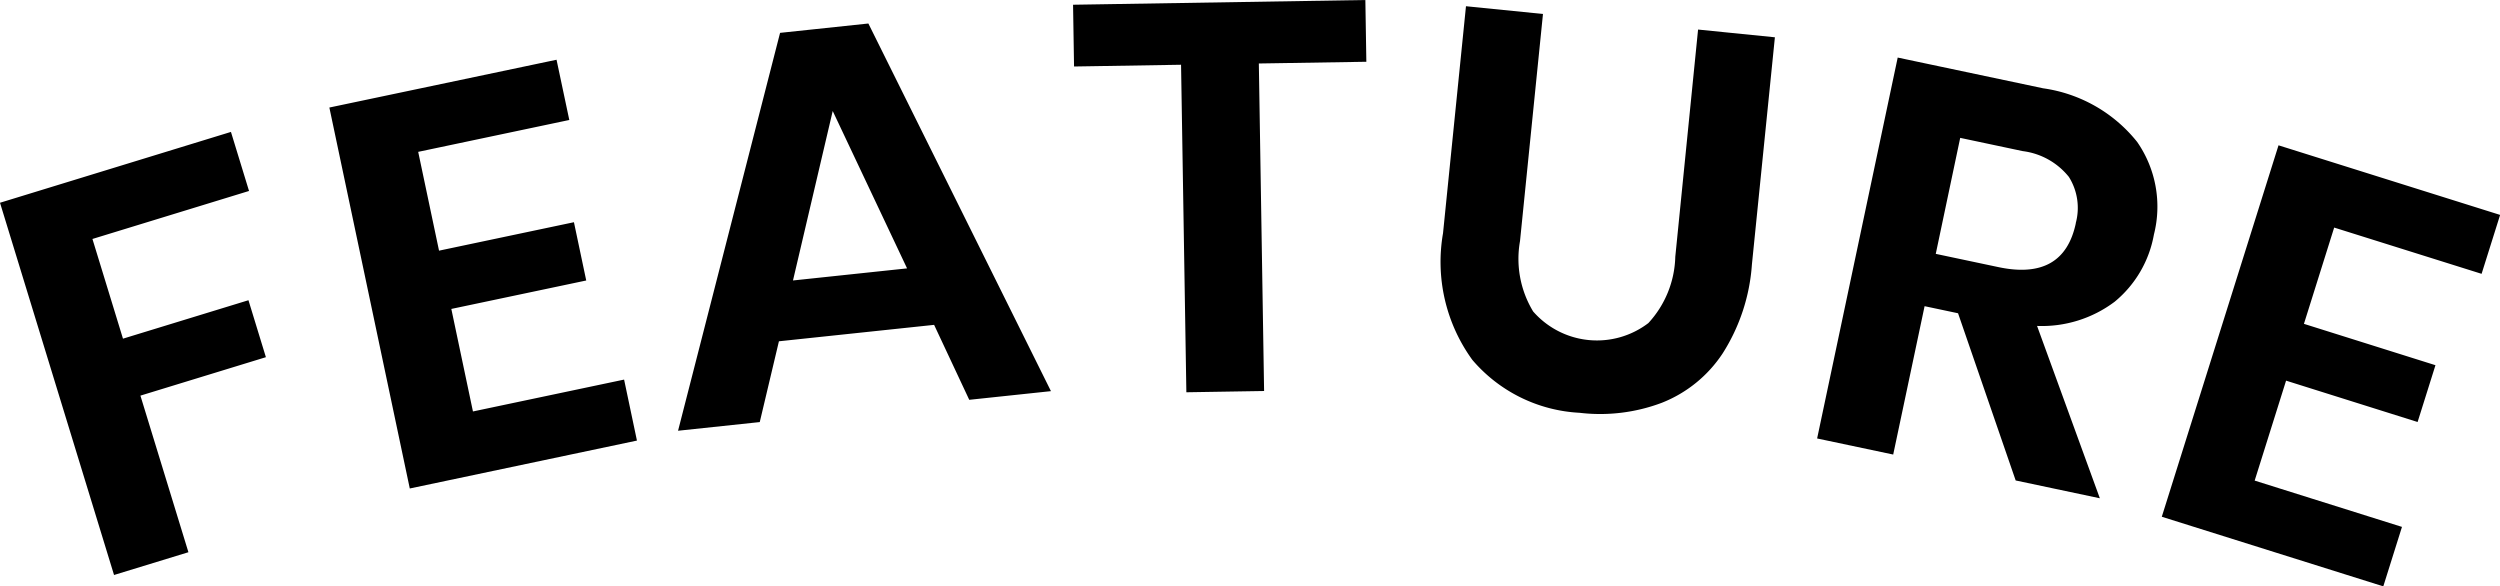 <svg xmlns="http://www.w3.org/2000/svg" viewBox="0 0 108.801 25.518"><title>feature_ttl</title><g id="レイヤー_2" data-name="レイヤー 2"><g id="レイヤー_3" data-name="レイヤー 3"><path d="M10.813,13.066,5.352,14.739,4.023,10.4l6.815-2.089-.787-2.57L0,8.824l4.963,16.2L8.2,24.033,6.111,17.218l5.461-1.673Zm9.77,4.841-.941-4.462,5.871-1.238-.535-2.536-5.871,1.238-.907-4.3,6.576-1.387L24.221,2.6,14.334,4.68l3.5,16.579,9.886-2.085-.559-2.654ZM33.949,1.43l-4.44,17.316,3.556-.377.834-3.516,6.754-.715L42.182,17.4l3.556-.377-7.946-16Zm.562,10.776L36.24,4.831l3.236,6.849ZM59.421,0,46.7.206l.043,2.688L51.4,2.818l.231,14.254,3.383-.055L54.785,2.763l4.679-.075ZM72.909,11.175a4.41,4.41,0,0,1-1.171,2.885,3.688,3.688,0,0,1-5.015-.505,4.417,4.417,0,0,1-.572-3.061l1-9.886L63.8.271l-1,9.886a7.258,7.258,0,0,0,1.279,5.508,6.581,6.581,0,0,0,4.664,2.3,7.6,7.6,0,0,0,3.578-.435,5.646,5.646,0,0,0,2.654-2.157,8.26,8.26,0,0,0,1.269-3.864l1-9.886-3.343-.337Zm16-7.334L82.589,2.505,79.082,19.082l3.311.7,1.366-6.457,1.456.308,2.508,7.277,3.663.775-2.732-7.5a5.274,5.274,0,0,0,3.375-1.052,4.891,4.891,0,0,0,1.71-2.925,4.936,4.936,0,0,0-.729-4.031A6.373,6.373,0,0,0,88.905,3.841Zm1.432,5.872q-.531,2.513-3.373,1.911l-2.723-.576L85.309,6l2.723.577A3.057,3.057,0,0,1,90.039,7.7,2.532,2.532,0,0,1,90.337,9.713ZM108,11.917l.806-2.564L99.162,6.324l-5.08,16.165,9.64,3.029.813-2.587-6.411-2.015,1.367-4.35,5.724,1.8.777-2.472-5.724-1.8,1.316-4.19Z"/></g></g></svg>